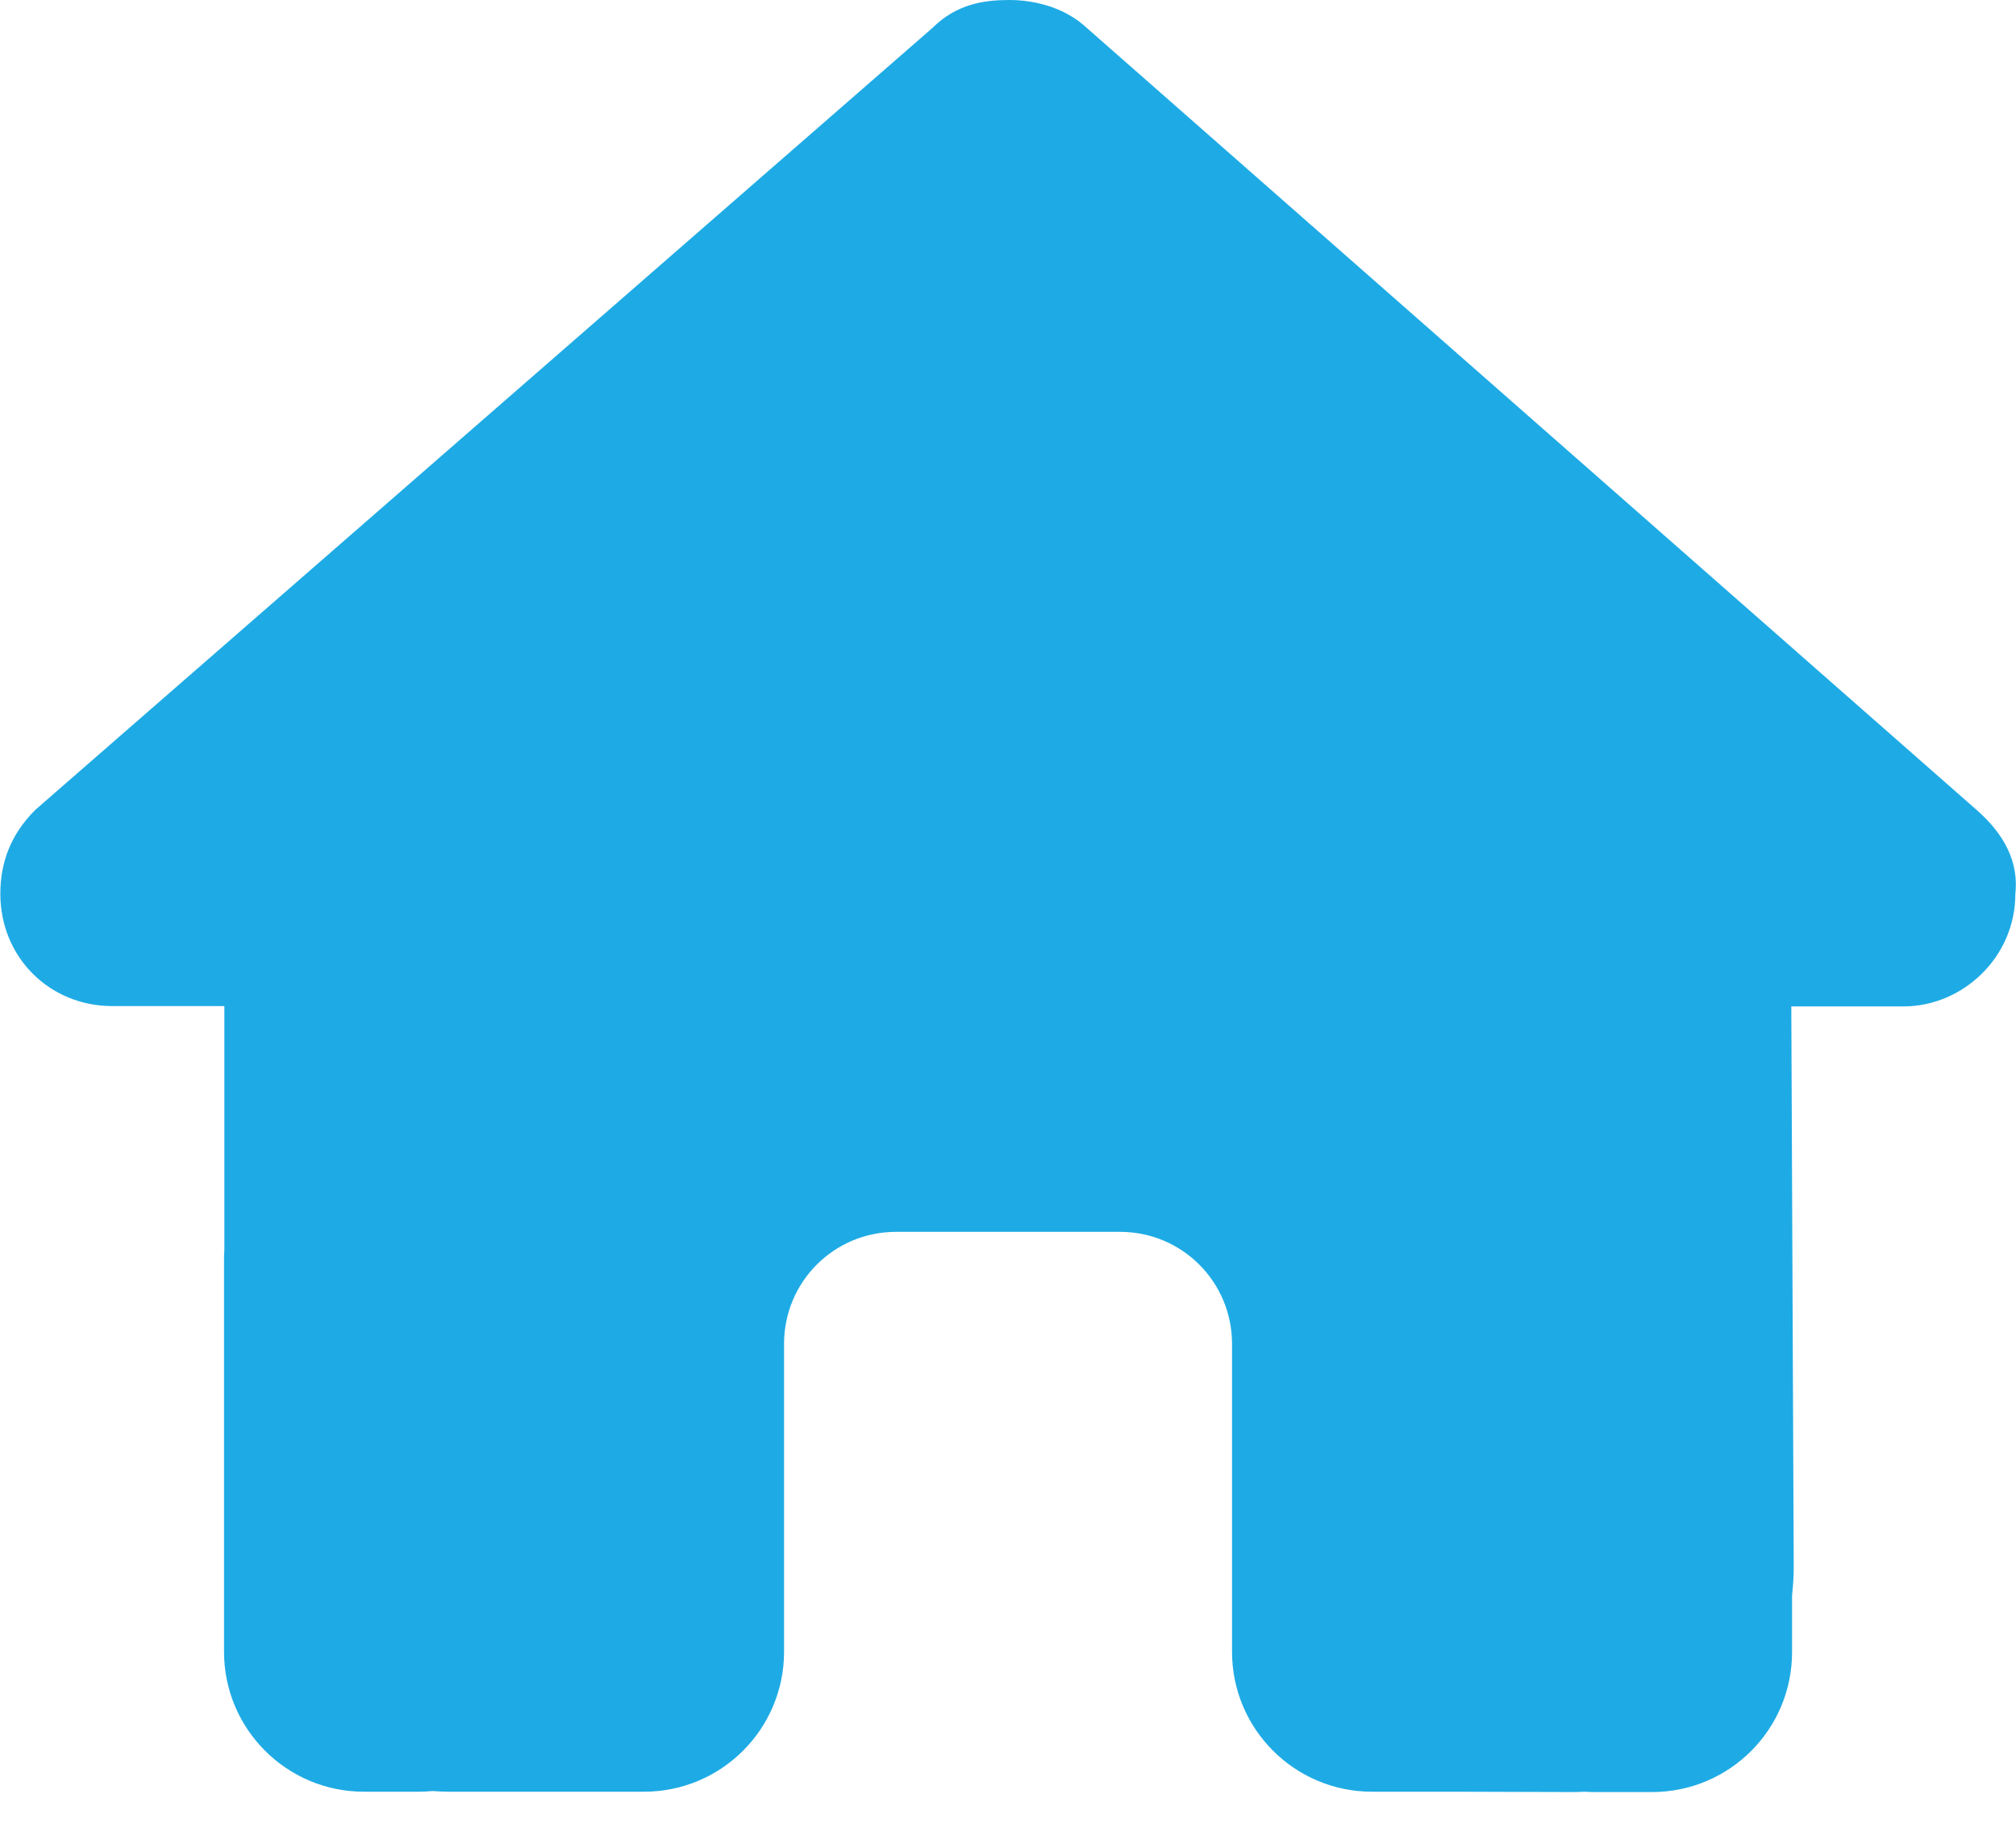 <svg xmlns="http://www.w3.org/2000/svg" width="24" height="22" viewBox="0 0 24 22" fill="none"><path d="M23.992 10.646C23.992 11.396 23.367 11.983 22.659 11.983H21.325L21.354 18.658C21.354 18.771 21.346 18.883 21.334 18.996V19.671C21.334 20.592 20.588 21.337 19.667 21.337H19C18.954 21.337 18.909 21.337 18.863 21.333C18.804 21.337 18.746 21.337 18.688 21.337L17.334 21.333H16.334C15.413 21.333 14.667 20.587 14.667 19.667V18.667V16C14.667 15.262 14.071 14.667 13.334 14.667H10.667C9.929 14.667 9.334 15.262 9.334 16V18.667V19.667C9.334 20.587 8.588 21.333 7.667 21.333H6.667H5.338C5.275 21.333 5.213 21.329 5.15 21.325C5.1 21.329 5.05 21.333 5 21.333H4.333C3.413 21.333 2.667 20.587 2.667 19.667V15C2.667 14.963 2.667 14.921 2.671 14.883V11.979H1.338C0.588 11.979 0.004 11.396 0.004 10.642C0.004 10.267 0.129 9.933 0.421 9.642L11.1 0.333C11.392 0.042 11.725 0 12.017 0C12.309 0 12.642 0.083 12.892 0.292L23.534 9.646C23.867 9.938 24.034 10.271 23.992 10.646Z" fill="#1EABE5"></path></svg>